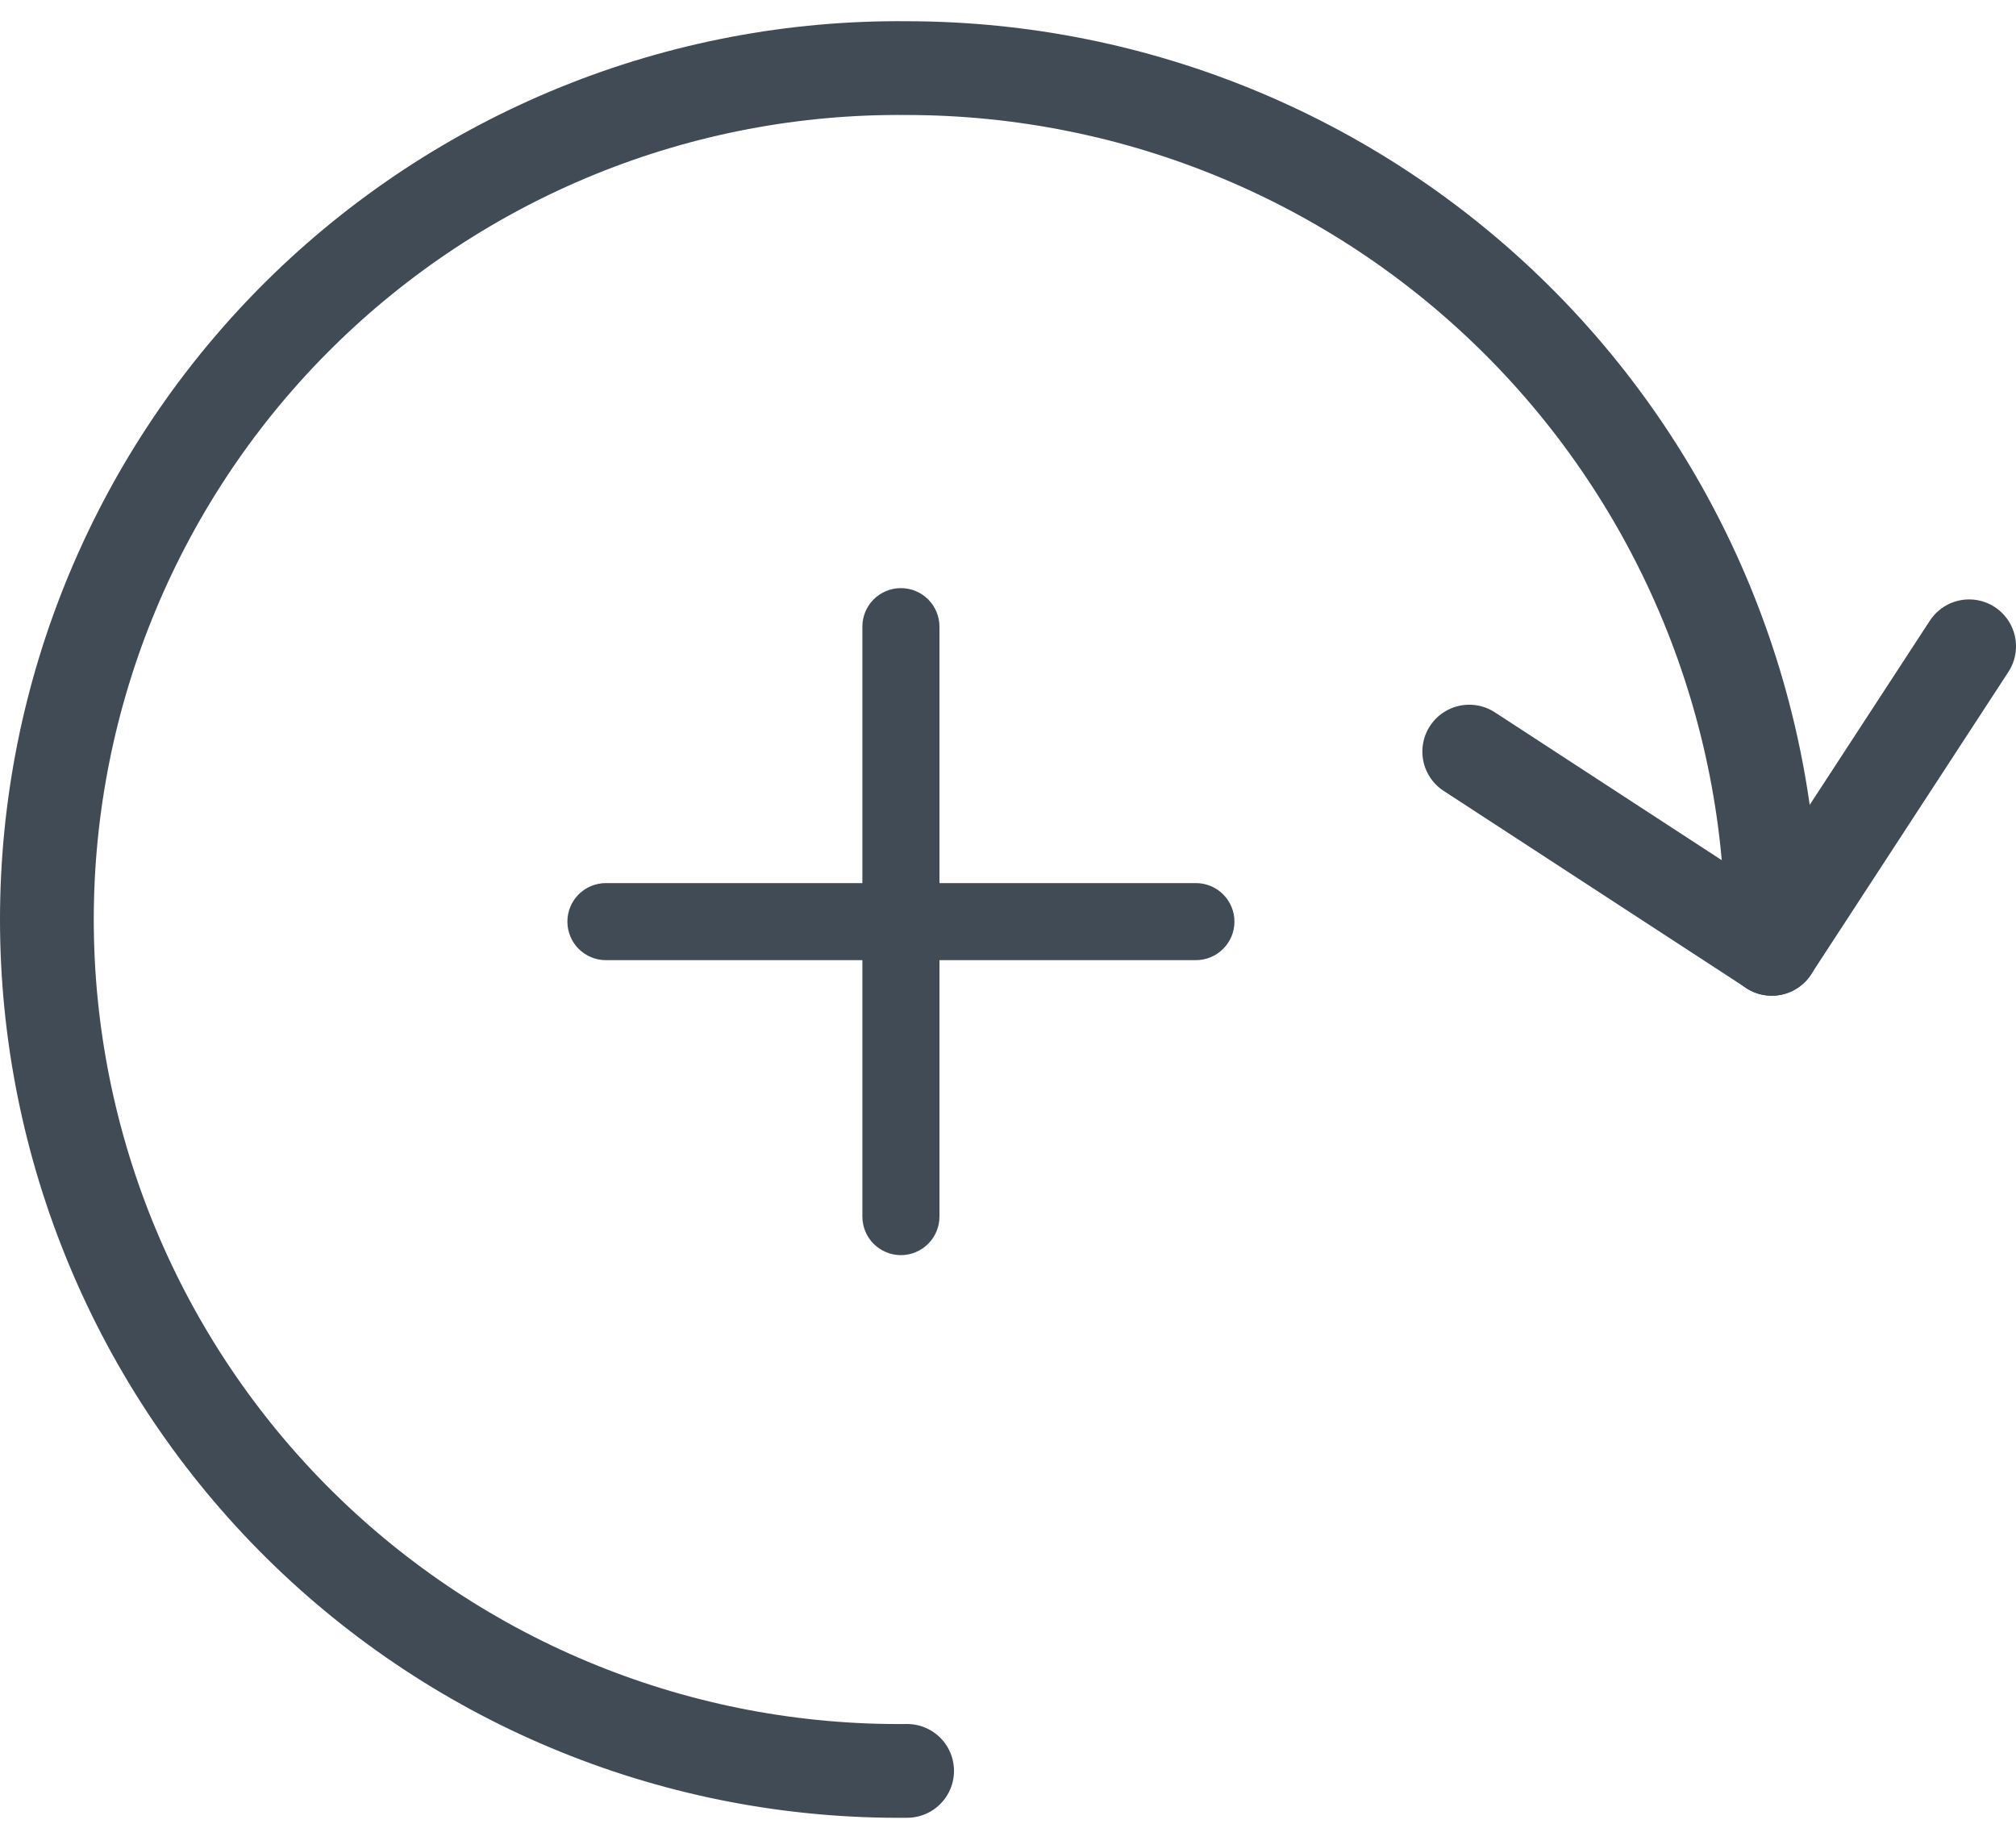 <svg width="43" height="39" viewBox="0 0 43 39" fill="none" xmlns="http://www.w3.org/2000/svg">
<g id="Group 397">
<path id="Vector" d="M42 13.786L37.792 20.238L31.338 16.032" stroke="#414B56" stroke-width="2" stroke-linecap="round" stroke-linejoin="round"/>
<path id="Vector_2" d="M19.348 37.774C16.947 37.798 14.566 37.347 12.341 36.445C10.116 35.544 8.092 34.21 6.385 32.521C4.679 30.832 3.325 28.822 2.401 26.607C1.476 24.391 1 22.014 1 19.614C1 17.213 1.476 14.836 2.401 12.621C3.325 10.405 4.679 8.395 6.385 6.706C8.092 5.017 10.116 3.684 12.341 2.782C14.566 1.88 16.947 1.429 19.348 1.453C21.798 1.455 24.224 1.944 26.484 2.893C28.743 3.842 30.791 5.231 32.508 6.98C34.225 8.729 35.576 10.802 36.483 13.079C37.39 15.355 37.835 17.79 37.791 20.24" stroke="#414B56" stroke-width="2" stroke-linecap="round" stroke-linejoin="round"/>
<path id="Vector_3" d="M26.08 19.659C26.08 19.81 26.02 19.956 25.912 20.063C25.805 20.17 25.66 20.231 25.508 20.231H19.788V25.951C19.788 26.102 19.727 26.248 19.62 26.355C19.513 26.462 19.367 26.523 19.216 26.523C19.064 26.523 18.919 26.462 18.811 26.355C18.704 26.248 18.644 26.102 18.644 25.951V20.231H12.924C12.772 20.231 12.626 20.17 12.519 20.063C12.412 19.956 12.352 19.81 12.352 19.659C12.352 19.507 12.412 19.361 12.519 19.254C12.626 19.147 12.772 19.087 12.924 19.087H18.644V13.367C18.644 13.215 18.704 13.069 18.811 12.962C18.919 12.855 19.064 12.795 19.216 12.795C19.367 12.795 19.513 12.855 19.62 12.962C19.727 13.069 19.788 13.215 19.788 13.367V19.087H25.508C25.66 19.087 25.805 19.147 25.912 19.254C26.02 19.361 26.08 19.507 26.08 19.659Z" fill="#414B56" stroke="#414B56" stroke-width="0.5"/>
</g>
</svg>
